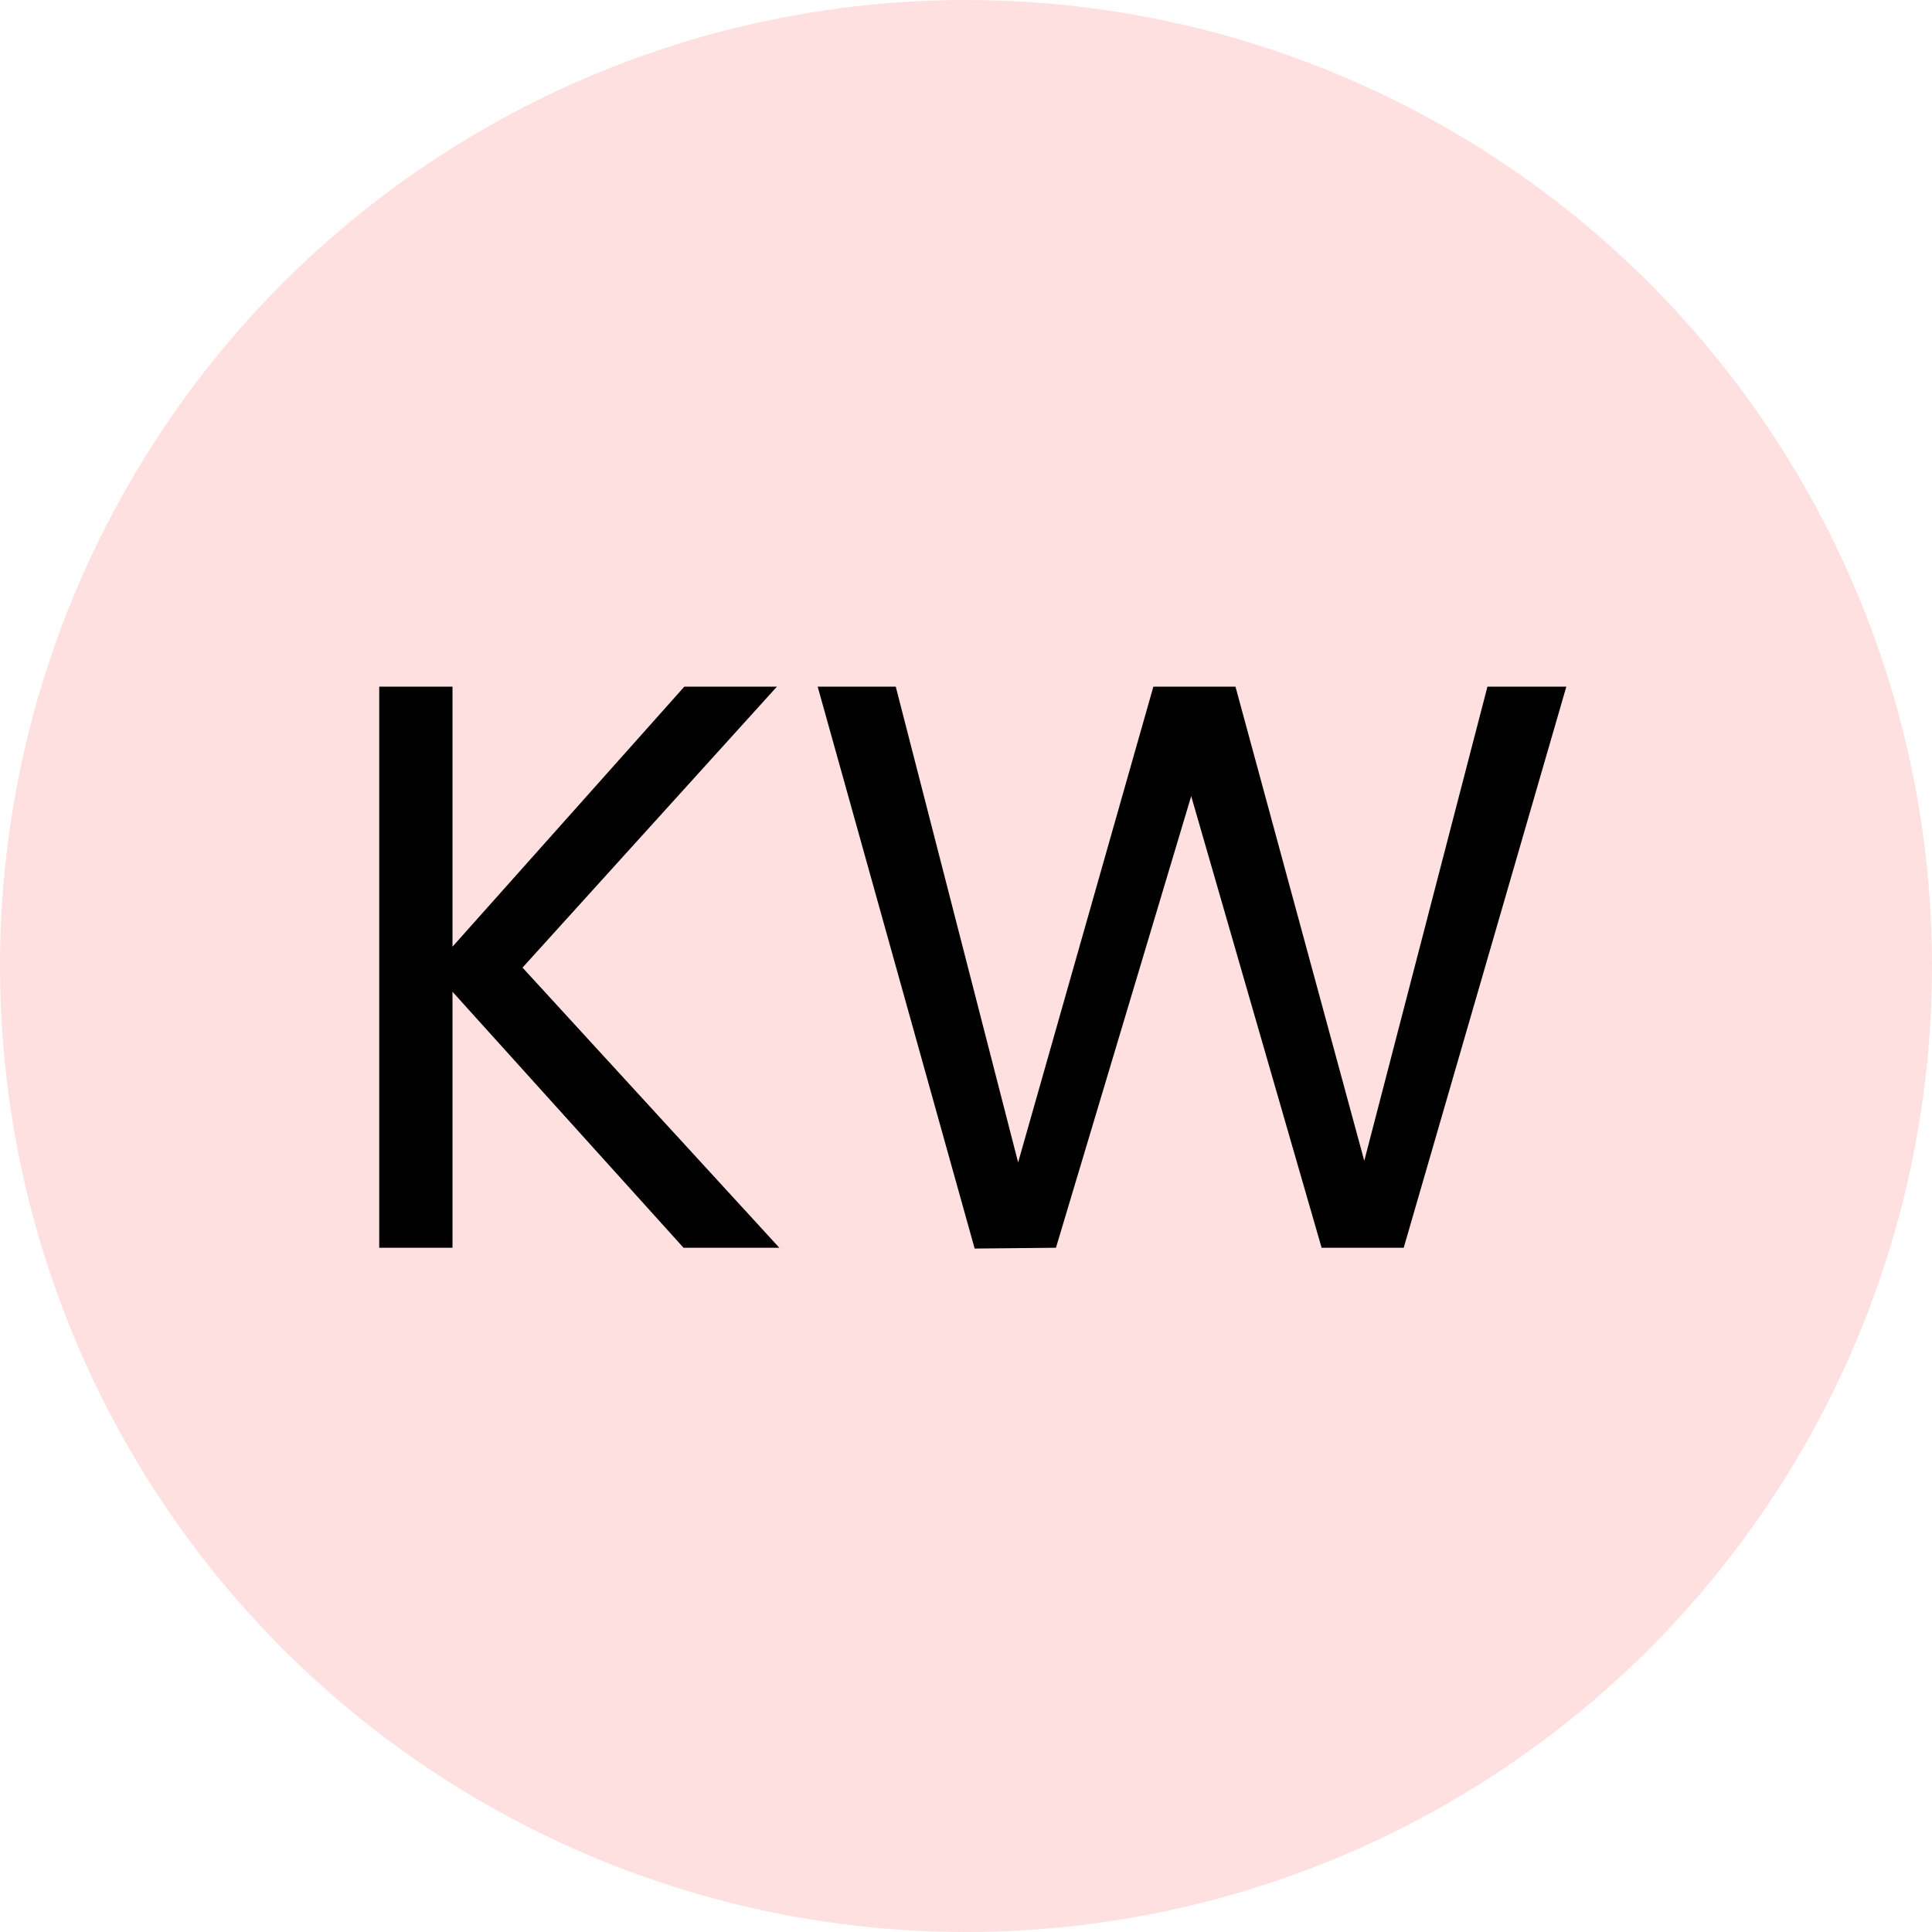 <?xml version="1.0"?>
<svg xmlns="http://www.w3.org/2000/svg" width="48" height="48" viewBox="0 0 48 48" fill="none">
<circle cx="24" cy="24" r="24" fill="#FFE0E0"/>
<path d="M16.982 31L11.242 24.64V31H9.422V17.06H11.242V23.52L17.002 17.06H19.302L12.982 24.04L19.362 31H16.982ZM38.915 17.06L34.875 31H32.835L29.595 19.78L26.235 31L24.215 31.02L20.315 17.06H22.255L25.295 28.88L28.655 17.06H30.695L33.895 28.84L36.955 17.06H38.915Z" fill="black"/>
</svg>
